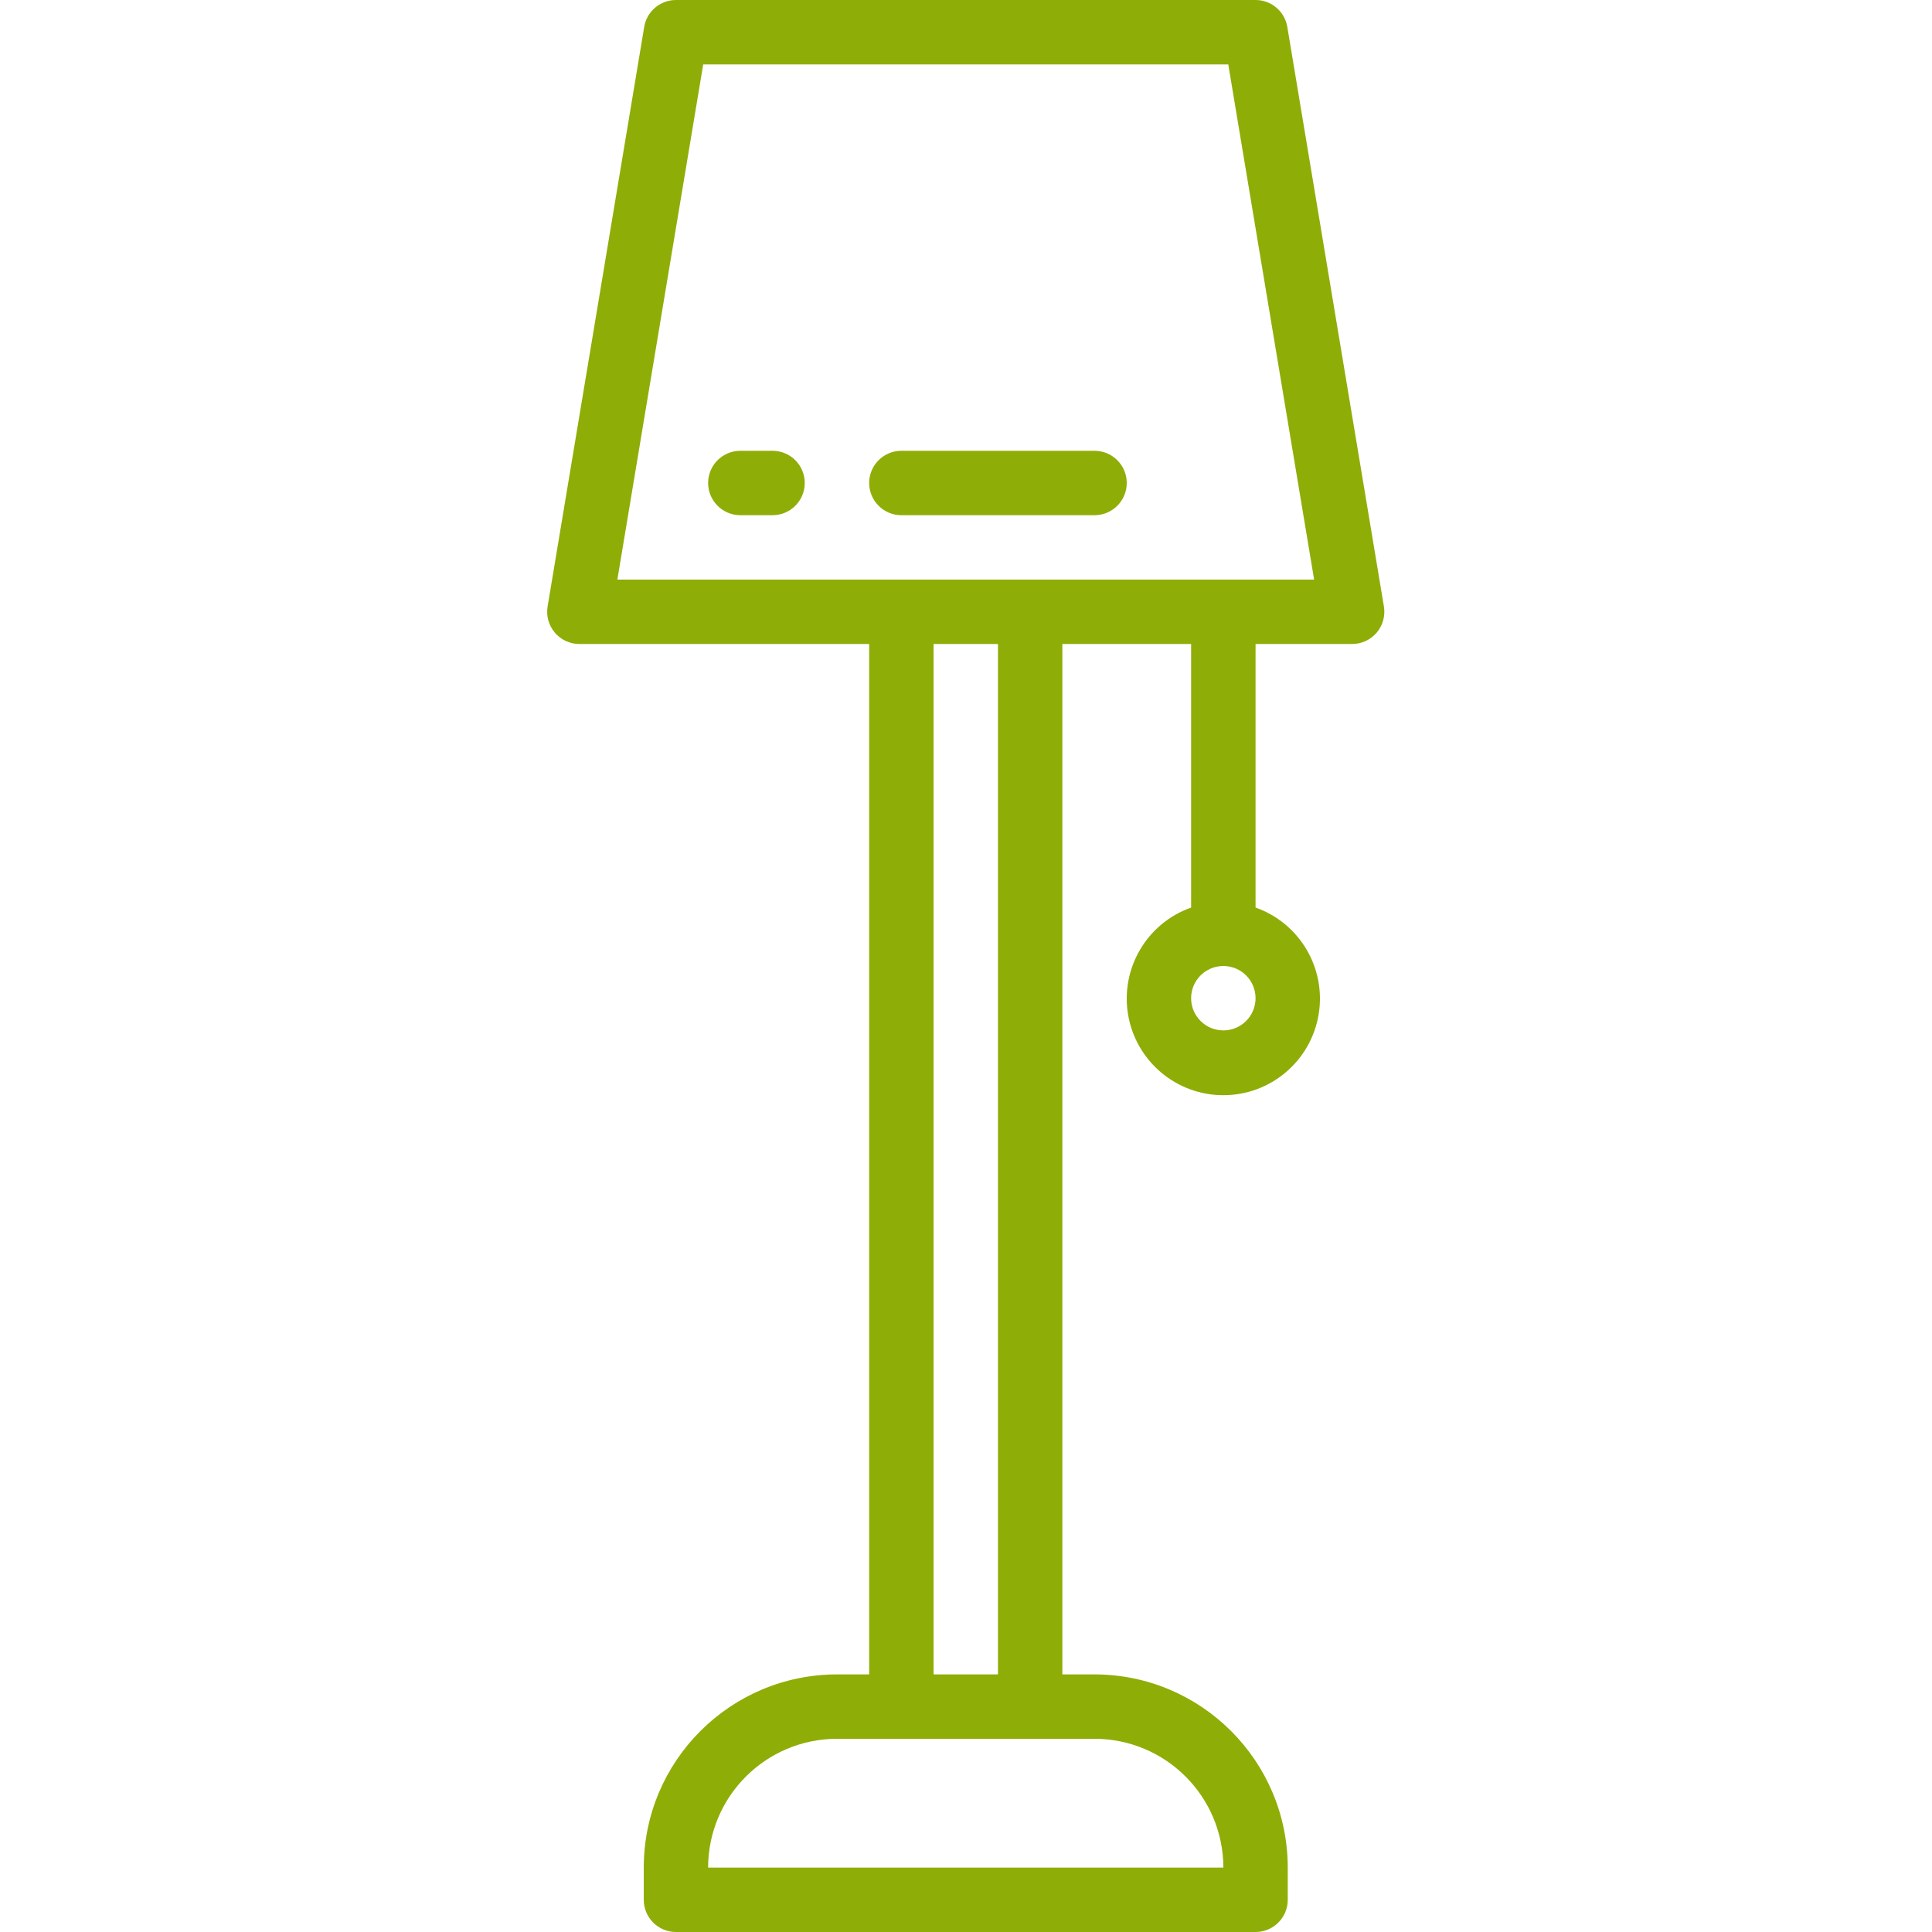 <svg width="48" height="48" viewBox="0 0 48 48" fill="none" xmlns="http://www.w3.org/2000/svg">
<path d="M31.194 0H16.794C16.403 0 16.069 0.283 16.005 0.669L13.605 15.069C13.566 15.301 13.632 15.538 13.784 15.717C13.935 15.896 14.159 16 14.394 16H21.594V41.6H20.794C18.144 41.603 15.996 43.75 15.994 46.4V47.2C15.994 47.642 16.352 48 16.794 48H31.194C31.636 48 31.994 47.642 31.994 47.2V46.4C31.991 43.75 29.843 41.603 27.194 41.6H26.394V16H29.593V22.548C28.492 22.937 27.831 24.064 28.028 25.216C28.226 26.368 29.225 27.21 30.394 27.21C31.563 27.21 32.561 26.368 32.759 25.216C32.957 24.064 32.296 22.937 31.194 22.548V16H33.594C33.829 16 34.052 15.896 34.204 15.717C34.356 15.538 34.421 15.301 34.383 15.069L31.983 0.669C31.919 0.283 31.585 0 31.194 0V0ZM30.394 25.6C29.952 25.6 29.593 25.242 29.593 24.8C29.593 24.358 29.952 24 30.394 24C30.835 24 31.194 24.358 31.194 24.8C31.194 25.242 30.835 25.6 30.394 25.6ZM30.394 46.4H17.593C17.595 44.633 19.027 43.202 20.794 43.2H27.194C28.96 43.202 30.392 44.633 30.394 46.4ZM24.794 41.6H23.194V16H24.794V41.6ZM25.594 14.4H15.338L17.471 1.6H30.516L32.649 14.4H25.594Z" fill="#8FAD07"/>
<path d="M19.194 11.2H18.394C17.952 11.2 17.593 11.558 17.593 12C17.593 12.441 17.952 12.8 18.394 12.8H19.194C19.636 12.8 19.994 12.441 19.994 12C19.994 11.558 19.636 11.2 19.194 11.2Z" fill="#8FAD07"/>
<path d="M27.194 11.2H22.394C21.952 11.2 21.594 11.558 21.594 12C21.594 12.441 21.952 12.8 22.394 12.8H27.194C27.635 12.8 27.994 12.441 27.994 12C27.994 11.558 27.635 11.2 27.194 11.2Z" fill="#8FAD07"/>
</svg>
